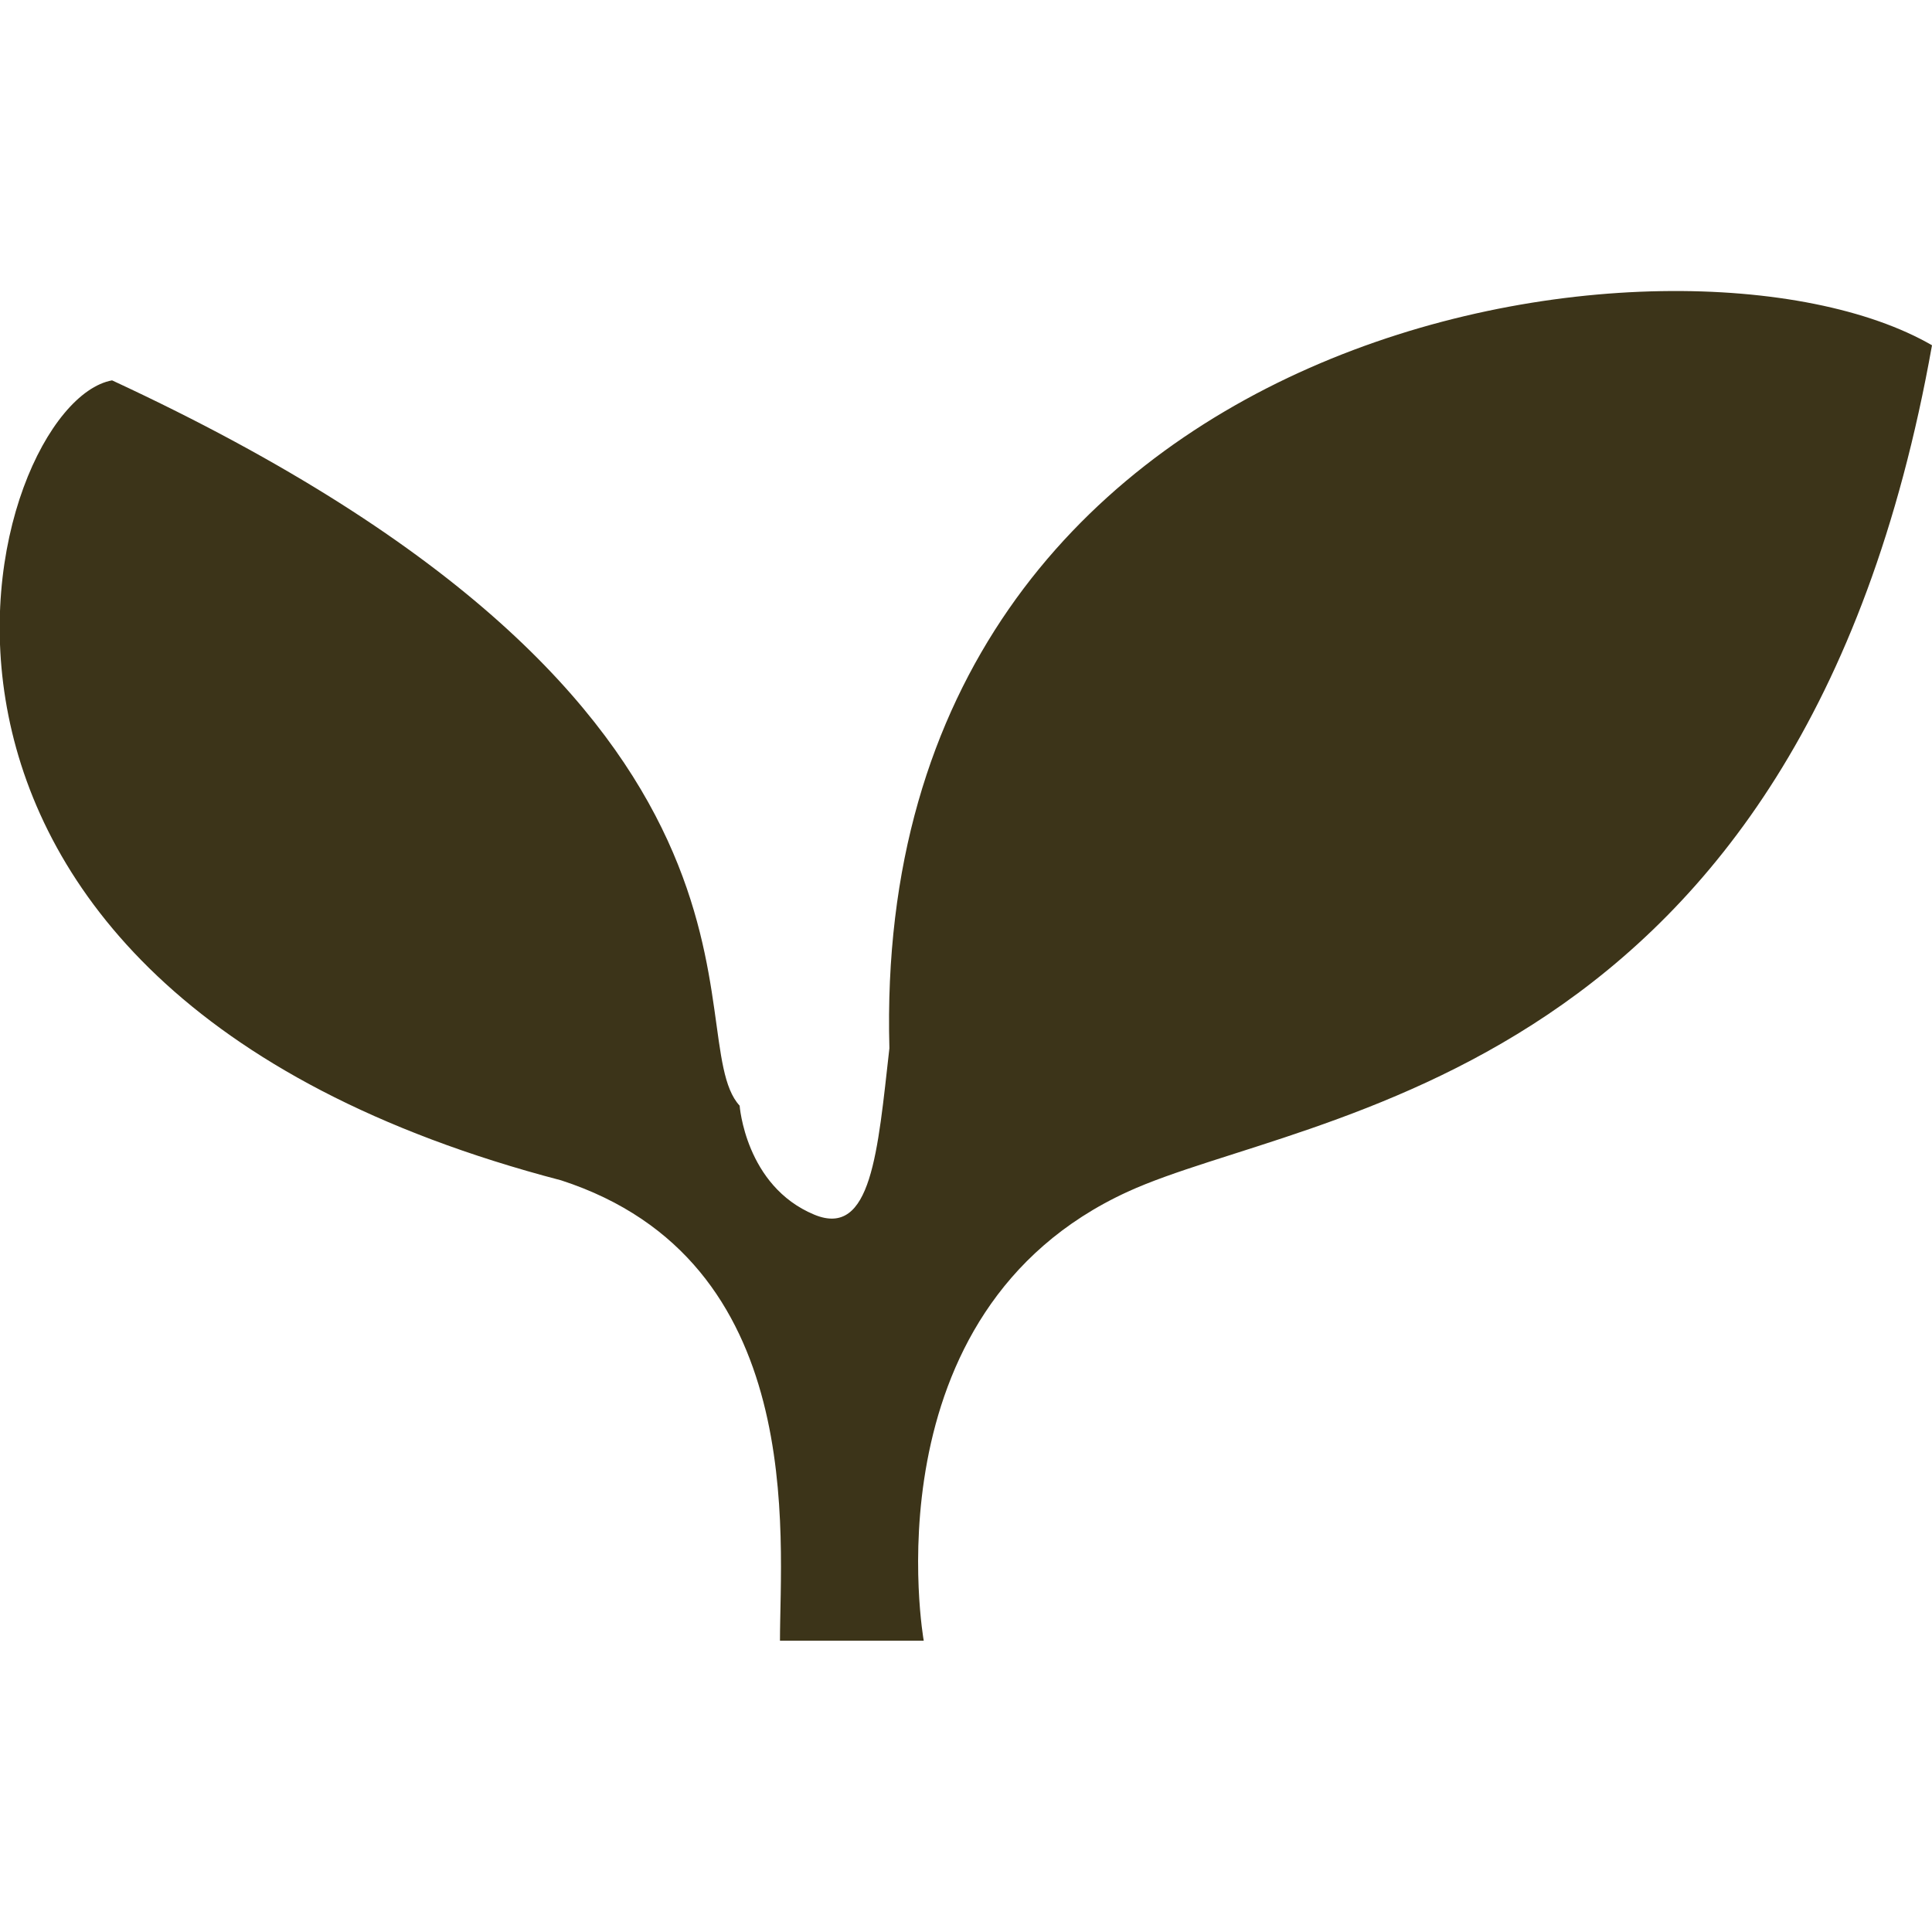 <?xml version="1.0" encoding="UTF-8"?>
<svg id="_2" data-name="2" xmlns="http://www.w3.org/2000/svg" version="1.1" viewBox="0 0 512 512">
  <defs>
    <style>
      .cls-1 {
        fill: #3c3419;
        stroke-width: 0px;
      }
    </style>
  </defs>
  <path class="cls-1" d="M196,293c-16.8-18.3,21.3-105.2-166.3-192.2-33.6,6.1-79.3,160.2,119,212,65.6,21.3,58,94.6,58,122h38.1s-15.6-87.1,54.1-119c47.4-21.7,178.3-28.7,213.1-224.3-66.2-38.3-281.6-7.8-276.3,186.3-3.1,27.3-4.7,50.4-19.9,44.1-18.3-7.6-19.8-29-19.8-29Z"/>
</svg>